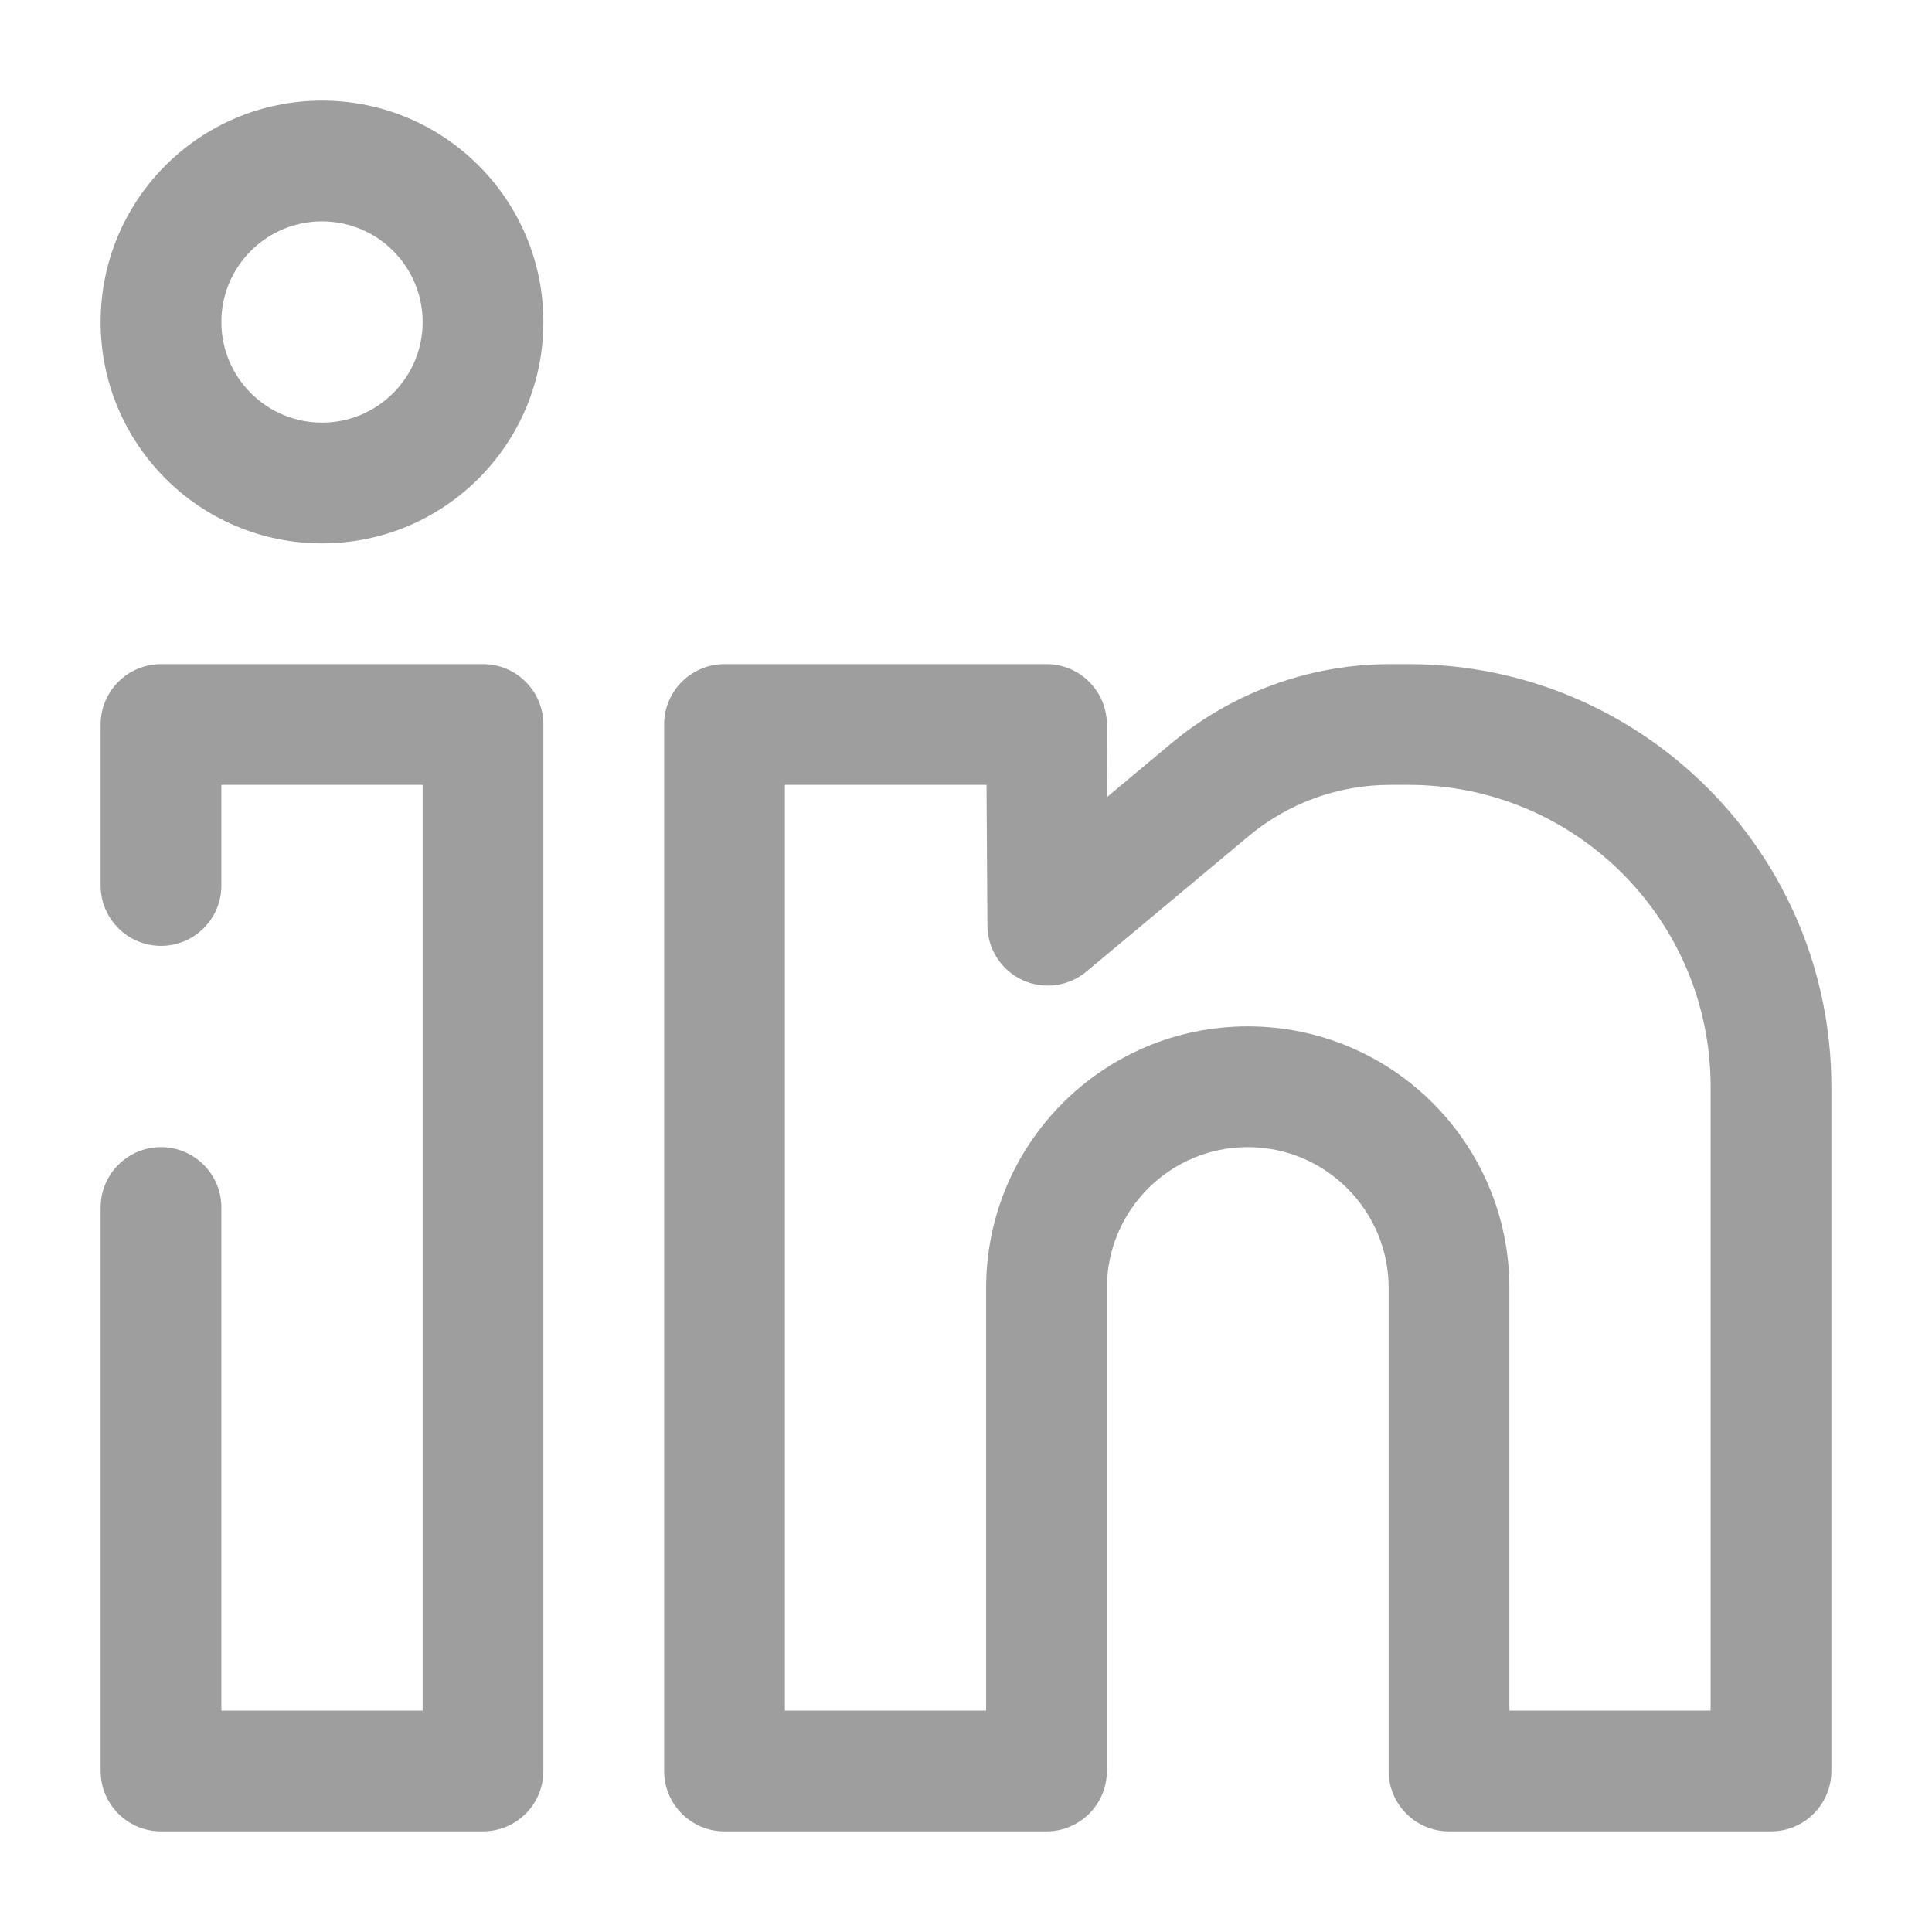 <svg xmlns="http://www.w3.org/2000/svg" width="24" height="24" viewBox="0 0 24 24" fill="none"><path fill-rule="evenodd" clip-rule="evenodd" d="M4 2.75C3.31 2.75 2.75 3.31 2.75 4C2.75 4.69 3.31 5.25 4 5.25C4.69 5.25 5.25 4.69 5.25 4C5.25 3.31 4.69 2.75 4 2.75ZM1.25 4C1.25 2.481 2.481 1.25 4 1.25C5.519 1.25 6.75 2.481 6.75 4C6.75 5.519 5.519 6.75 4 6.75C2.481 6.75 1.25 5.519 1.25 4Z" fill="#9E9E9E"></path><path fill-rule="evenodd" clip-rule="evenodd" d="M1.25 9C1.25 8.586 1.586 8.25 2 8.25H6C6.414 8.25 6.75 8.586 6.75 9V22C6.75 22.414 6.414 22.75 6 22.75H2C1.586 22.75 1.25 22.414 1.25 22V15C1.25 14.586 1.586 14.25 2 14.25C2.414 14.25 2.75 14.586 2.75 15V21.25H5.25V9.75H2.75V11C2.75 11.414 2.414 11.75 2 11.75C1.586 11.75 1.25 11.414 1.25 11V9Z" fill="#9E9E9E"></path><path fill-rule="evenodd" clip-rule="evenodd" d="M8.25 9C8.25 8.586 8.586 8.25 9 8.25H13C13.412 8.25 13.747 8.583 13.75 8.995L13.756 9.898L14.545 9.239C15.309 8.6 16.274 8.25 17.27 8.25H17.5C20.399 8.25 22.75 10.601 22.75 13.5V22C22.75 22.414 22.414 22.75 22 22.75H18C17.586 22.75 17.25 22.414 17.25 22V16C17.25 15.034 16.466 14.25 15.5 14.25C14.534 14.25 13.75 15.034 13.75 16V22C13.75 22.414 13.414 22.75 13 22.75H9C8.586 22.75 8.25 22.414 8.25 22V9ZM9.75 9.75V21.25H12.25V16C12.25 14.205 13.705 12.75 15.5 12.75C17.295 12.75 18.75 14.205 18.75 16V21.25H21.25V13.5C21.25 11.429 19.571 9.75 17.5 9.75H17.27C16.625 9.75 16.001 9.976 15.507 10.39L13.496 12.069C13.274 12.255 12.963 12.296 12.7 12.174C12.437 12.052 12.268 11.789 12.266 11.498L12.255 9.75H9.75Z" fill="#9E9E9E"></path></svg>